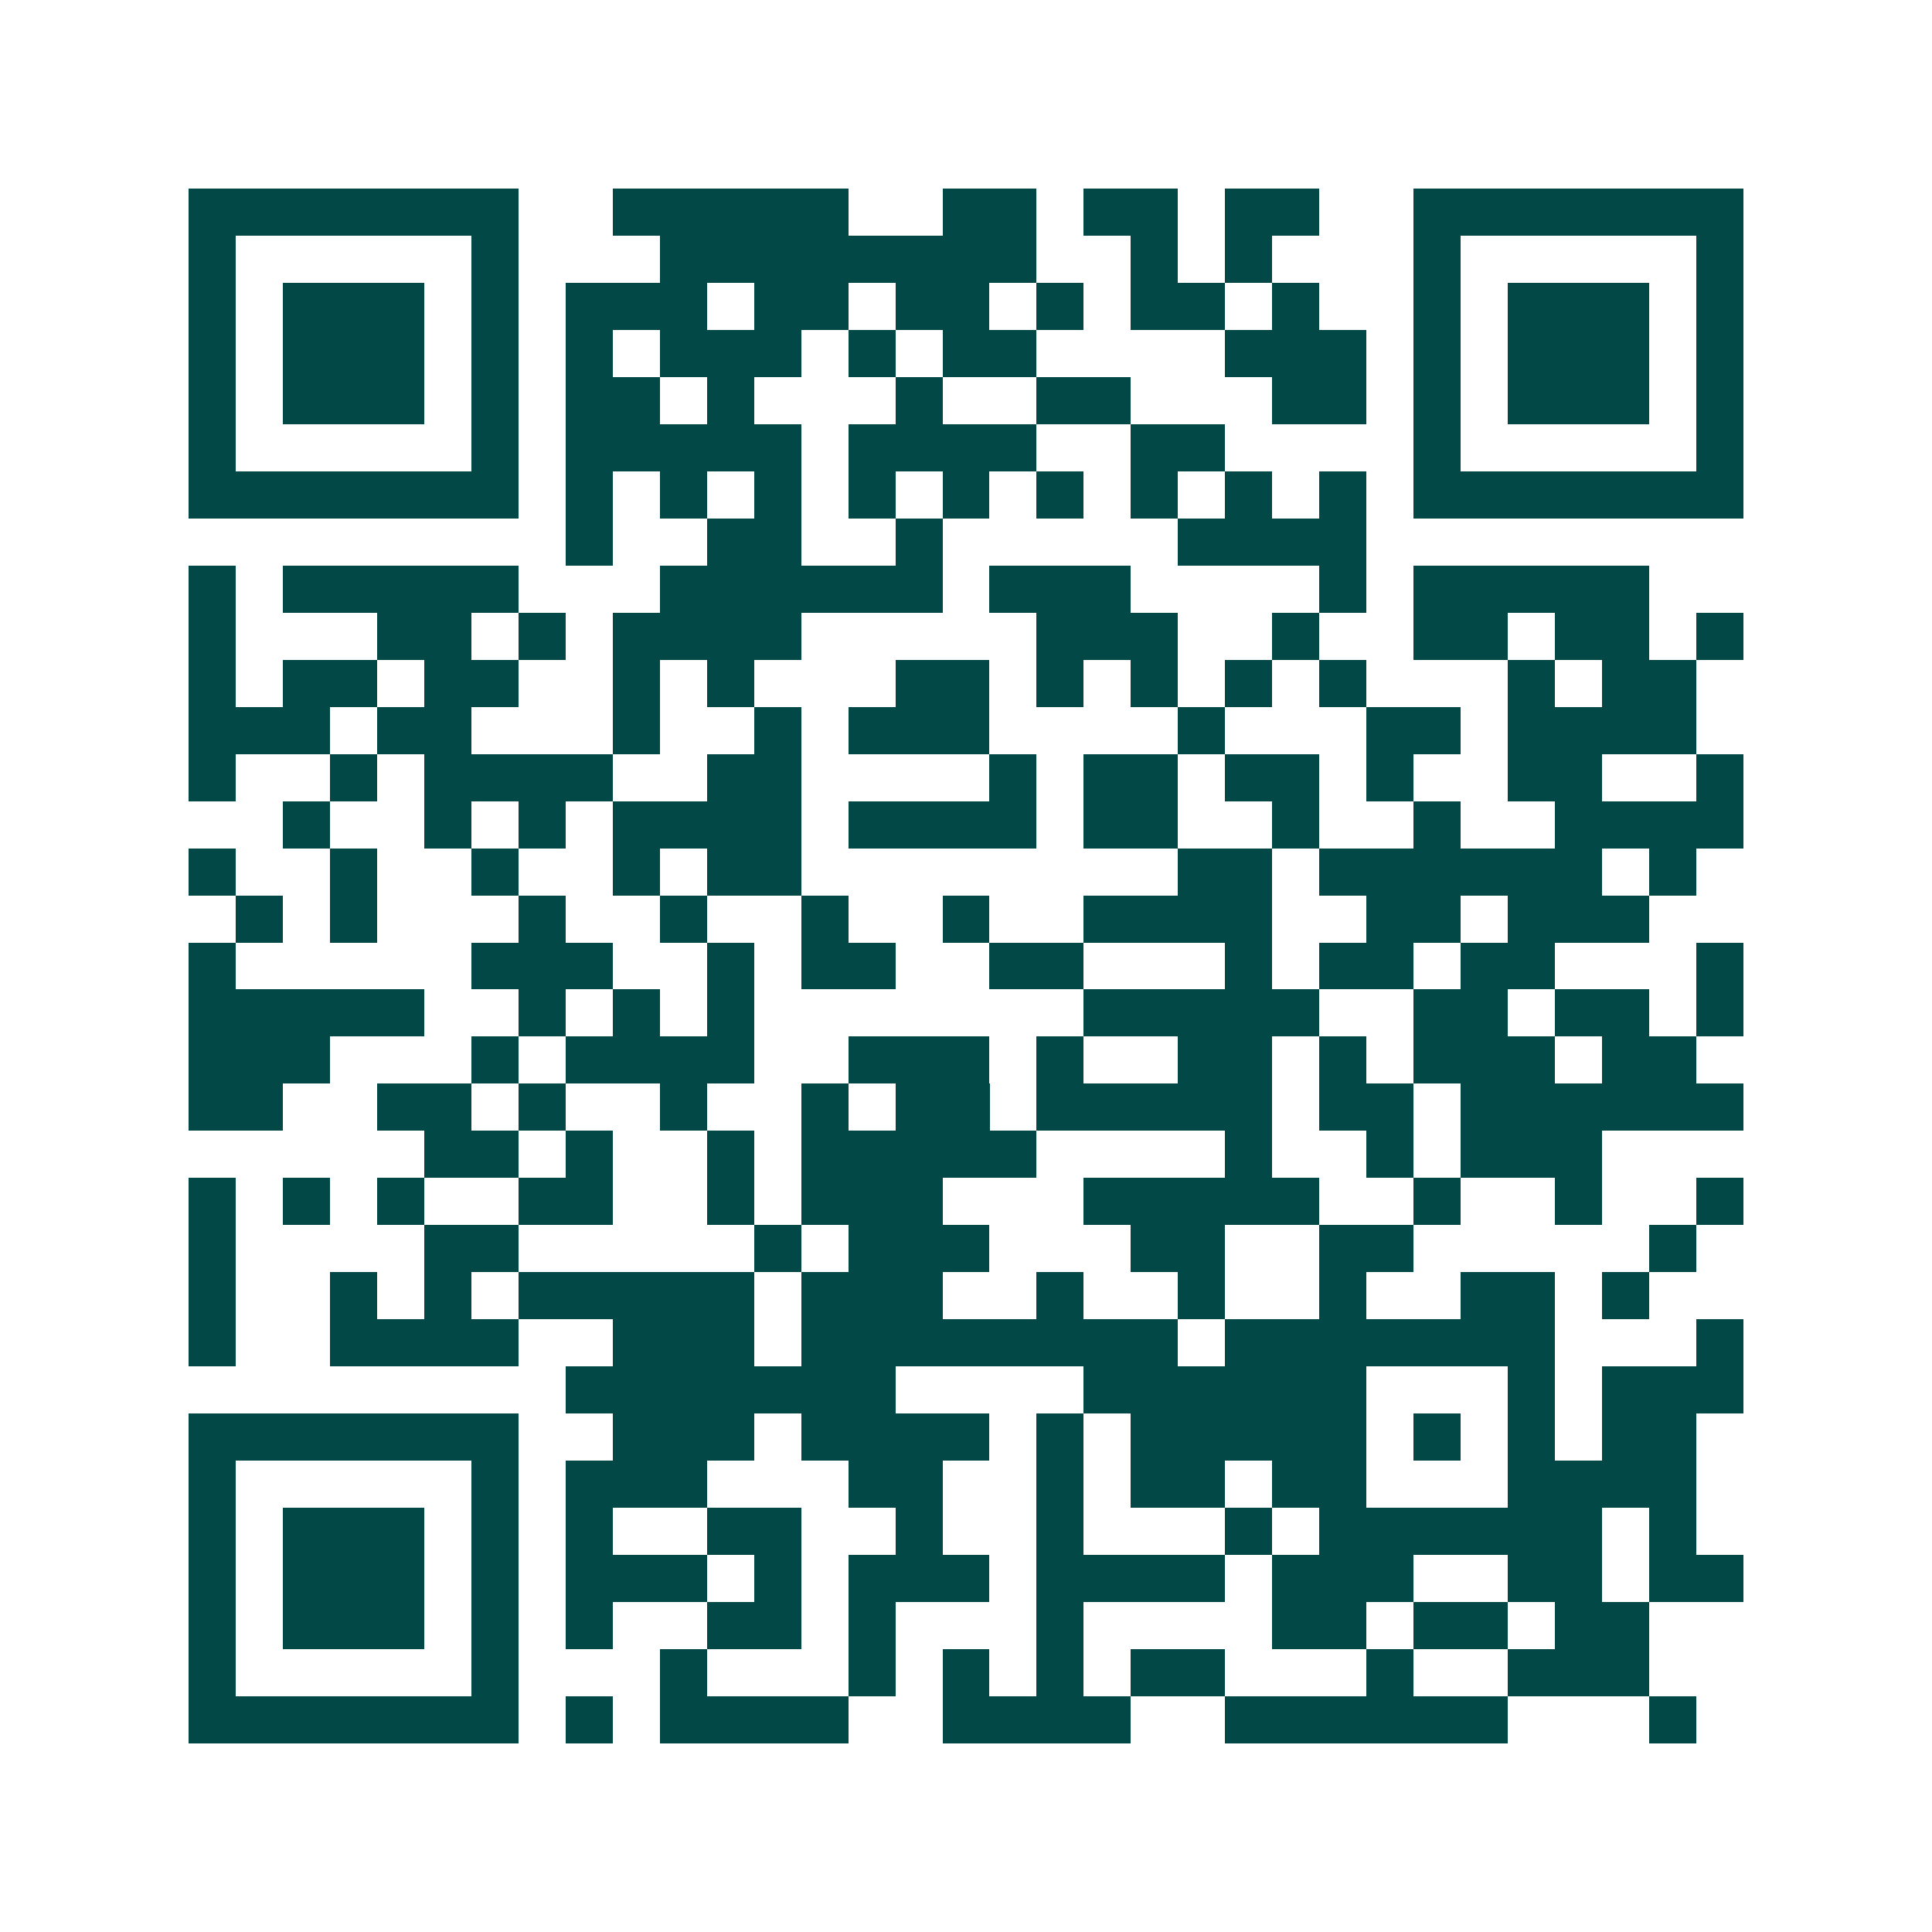 <svg xmlns="http://www.w3.org/2000/svg" width="200" height="200" viewBox="0 0 41 41" shape-rendering="crispEdges"><path fill="#ffffff" d="M0 0h41v41H0z"/><path stroke="#014847" d="M4 4.5h7m2 0h5m2 0h2m1 0h2m1 0h2m2 0h7M4 5.5h1m5 0h1m3 0h8m2 0h1m1 0h1m3 0h1m5 0h1M4 6.5h1m1 0h3m1 0h1m1 0h3m1 0h2m1 0h2m1 0h1m1 0h2m1 0h1m2 0h1m1 0h3m1 0h1M4 7.5h1m1 0h3m1 0h1m1 0h1m1 0h3m1 0h1m1 0h2m4 0h3m1 0h1m1 0h3m1 0h1M4 8.5h1m1 0h3m1 0h1m1 0h2m1 0h1m3 0h1m2 0h2m3 0h2m1 0h1m1 0h3m1 0h1M4 9.5h1m5 0h1m1 0h5m1 0h4m2 0h2m4 0h1m5 0h1M4 10.5h7m1 0h1m1 0h1m1 0h1m1 0h1m1 0h1m1 0h1m1 0h1m1 0h1m1 0h1m1 0h7M12 11.5h1m2 0h2m2 0h1m5 0h4M4 12.5h1m1 0h5m3 0h6m1 0h3m4 0h1m1 0h5M4 13.5h1m3 0h2m1 0h1m1 0h4m5 0h3m2 0h1m2 0h2m1 0h2m1 0h1M4 14.5h1m1 0h2m1 0h2m2 0h1m1 0h1m3 0h2m1 0h1m1 0h1m1 0h1m1 0h1m3 0h1m1 0h2M4 15.5h3m1 0h2m3 0h1m2 0h1m1 0h3m4 0h1m3 0h2m1 0h4M4 16.5h1m2 0h1m1 0h4m2 0h2m4 0h1m1 0h2m1 0h2m1 0h1m2 0h2m2 0h1M6 17.5h1m2 0h1m1 0h1m1 0h4m1 0h4m1 0h2m2 0h1m2 0h1m2 0h4M4 18.5h1m2 0h1m2 0h1m2 0h1m1 0h2m8 0h2m1 0h6m1 0h1M5 19.5h1m1 0h1m3 0h1m2 0h1m2 0h1m2 0h1m2 0h4m2 0h2m1 0h3M4 20.5h1m5 0h3m2 0h1m1 0h2m2 0h2m3 0h1m1 0h2m1 0h2m3 0h1M4 21.5h5m2 0h1m1 0h1m1 0h1m7 0h5m2 0h2m1 0h2m1 0h1M4 22.5h3m3 0h1m1 0h4m2 0h3m1 0h1m2 0h2m1 0h1m1 0h3m1 0h2M4 23.5h2m2 0h2m1 0h1m2 0h1m2 0h1m1 0h2m1 0h5m1 0h2m1 0h6M9 24.5h2m1 0h1m2 0h1m1 0h5m4 0h1m2 0h1m1 0h3M4 25.5h1m1 0h1m1 0h1m2 0h2m2 0h1m1 0h3m3 0h5m2 0h1m2 0h1m2 0h1M4 26.5h1m4 0h2m5 0h1m1 0h3m3 0h2m2 0h2m5 0h1M4 27.5h1m2 0h1m1 0h1m1 0h5m1 0h3m2 0h1m2 0h1m2 0h1m2 0h2m1 0h1M4 28.5h1m2 0h4m2 0h3m1 0h8m1 0h7m3 0h1M12 29.5h7m4 0h6m3 0h1m1 0h3M4 30.5h7m2 0h3m1 0h4m1 0h1m1 0h5m1 0h1m1 0h1m1 0h2M4 31.5h1m5 0h1m1 0h3m3 0h2m2 0h1m1 0h2m1 0h2m3 0h4M4 32.5h1m1 0h3m1 0h1m1 0h1m2 0h2m2 0h1m2 0h1m3 0h1m1 0h6m1 0h1M4 33.5h1m1 0h3m1 0h1m1 0h3m1 0h1m1 0h3m1 0h4m1 0h3m2 0h2m1 0h2M4 34.5h1m1 0h3m1 0h1m1 0h1m2 0h2m1 0h1m3 0h1m4 0h2m1 0h2m1 0h2M4 35.5h1m5 0h1m3 0h1m3 0h1m1 0h1m1 0h1m1 0h2m3 0h1m2 0h3M4 36.5h7m1 0h1m1 0h4m2 0h4m2 0h6m3 0h1"/></svg>
